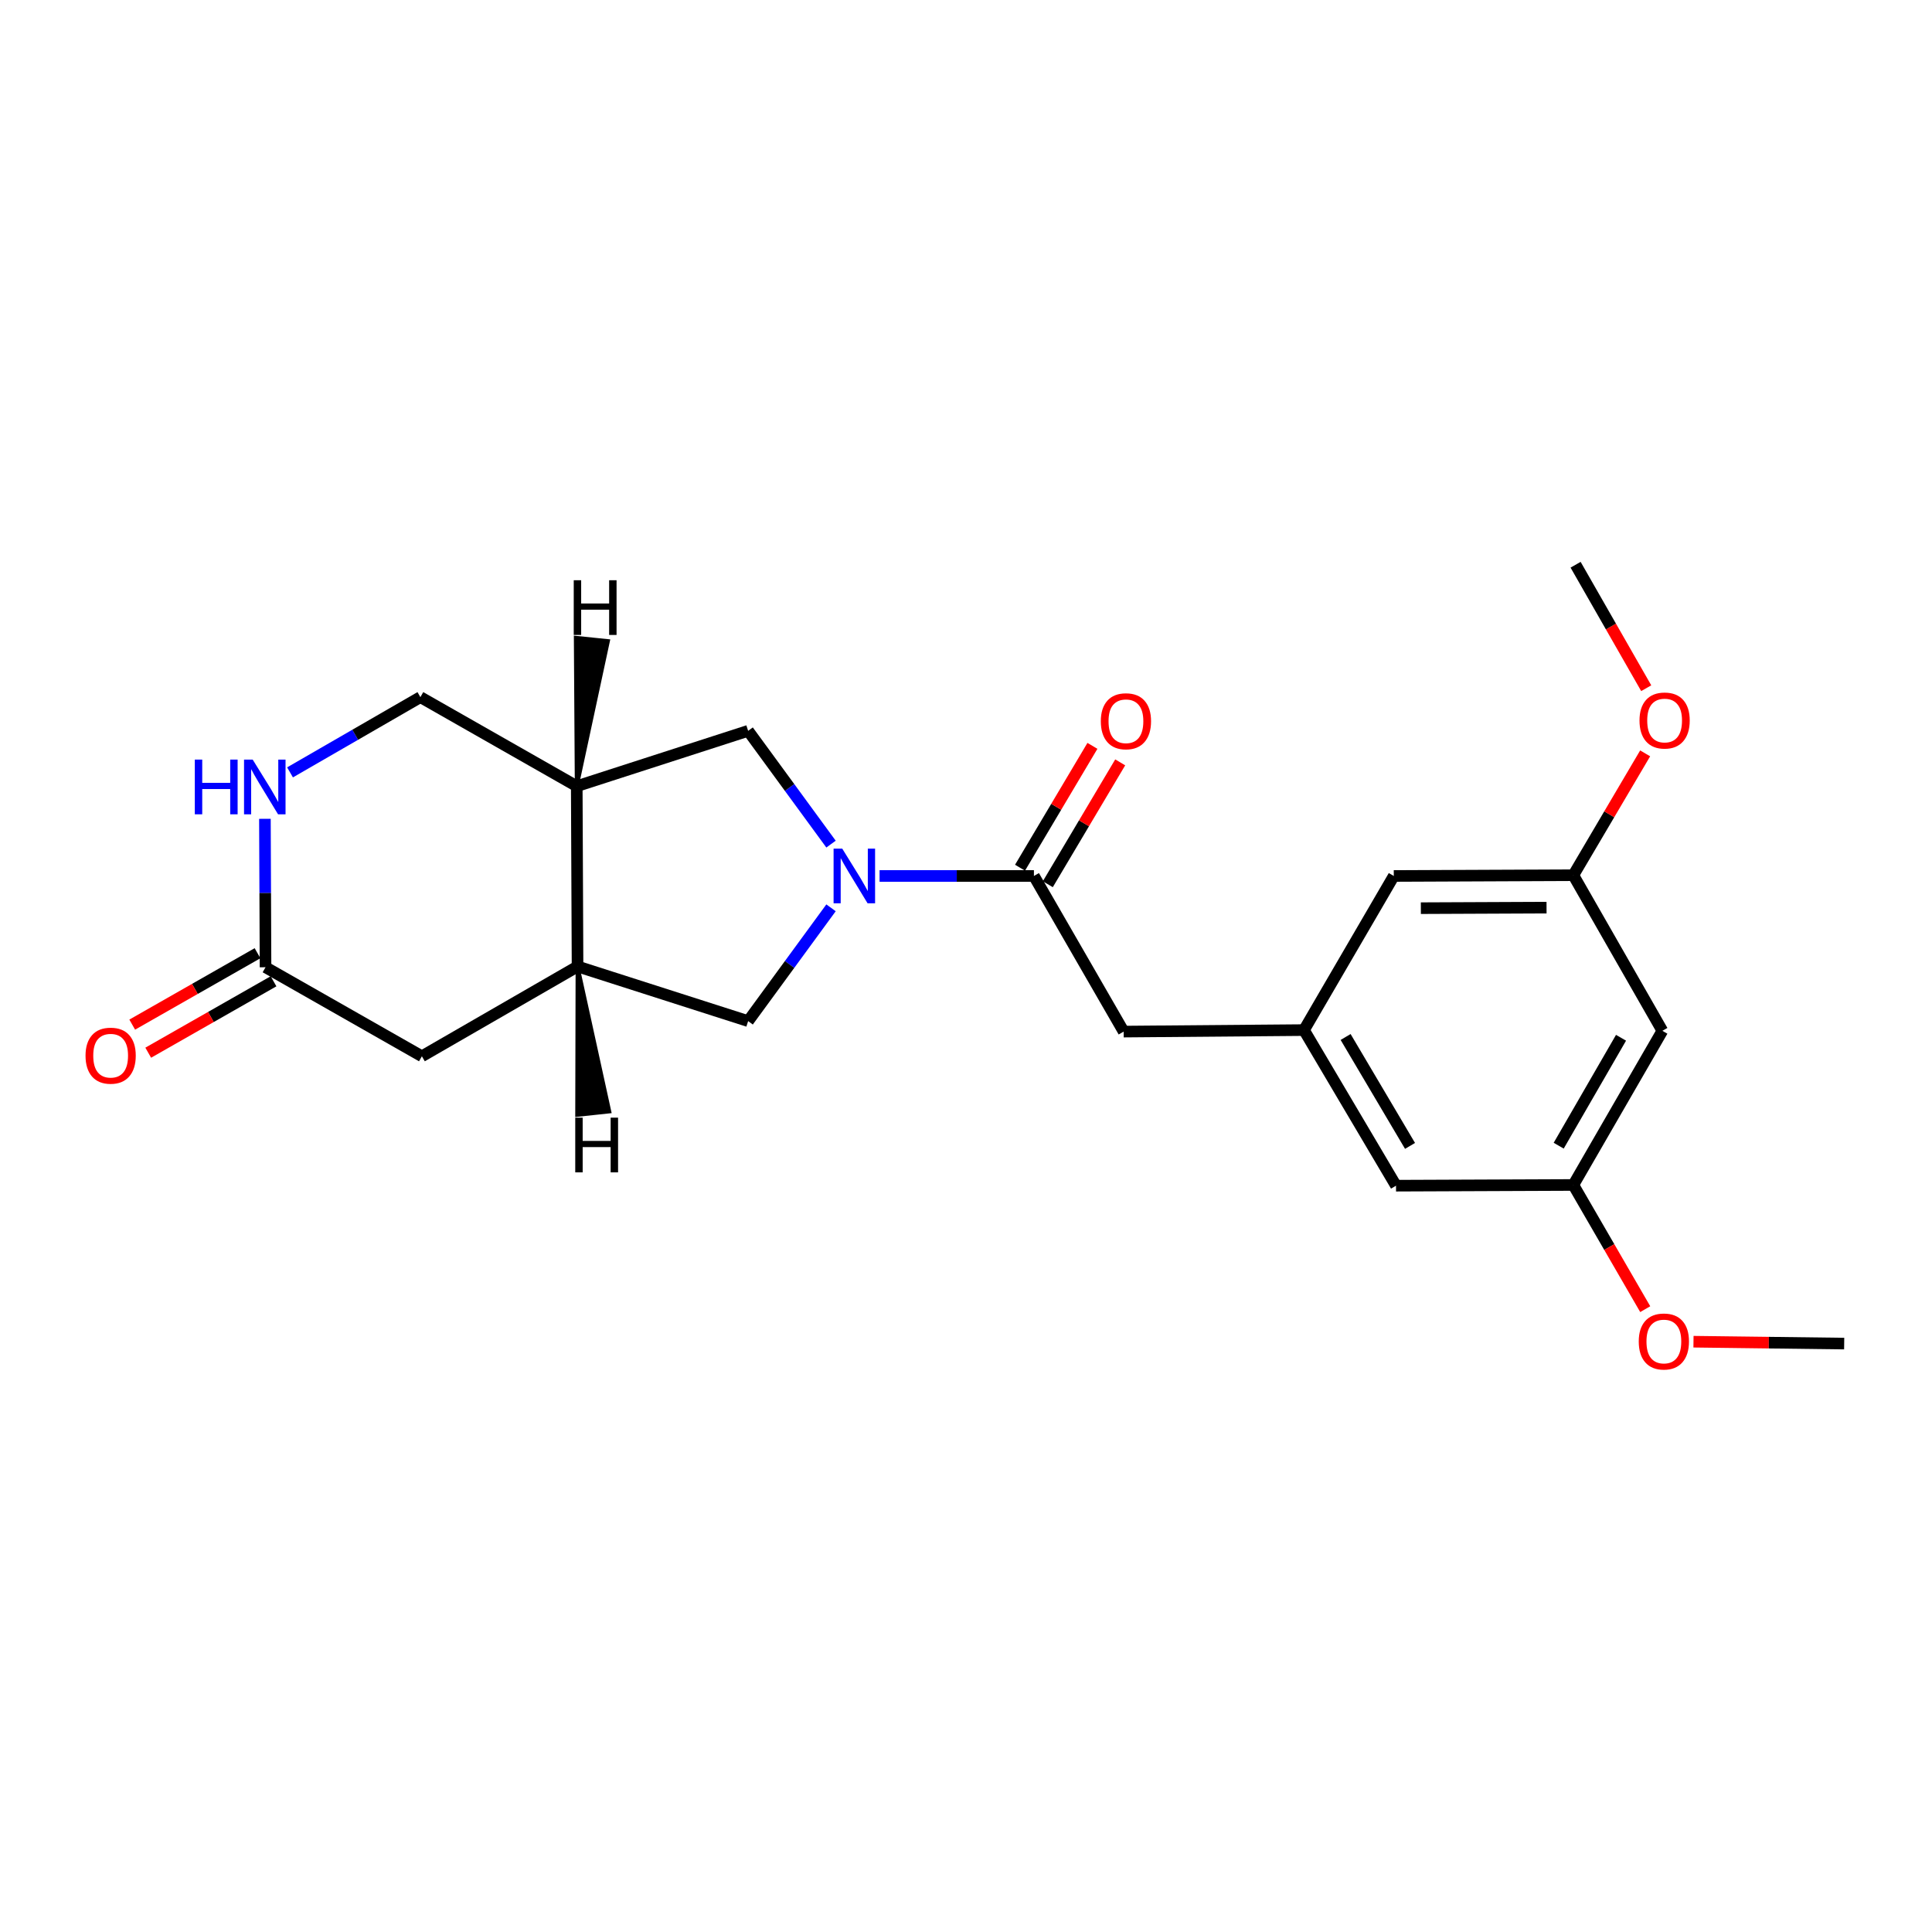<?xml version='1.0' encoding='iso-8859-1'?>
<svg version='1.1' baseProfile='full'
              xmlns='http://www.w3.org/2000/svg'
                      xmlns:rdkit='http://www.rdkit.org/xml'
                      xmlns:xlink='http://www.w3.org/1999/xlink'
                  xml:space='preserve'
width='1000px' height='1000px' viewBox='0 0 1000 1000'>
<!-- END OF HEADER -->
<rect style='opacity:1.0;fill:#FFFFFF;stroke:none' width='1000' height='1000' x='0' y='0'> </rect>
<path class='bond-0' d='M 455.266,453.4 L 495.21,453.4' style='fill:none;fill-rule:evenodd;stroke:#0000FF;stroke-width:6px;stroke-linecap:butt;stroke-linejoin:miter;stroke-opacity:1' />
<path class='bond-0' d='M 495.21,453.4 L 535.154,453.4' style='fill:none;fill-rule:evenodd;stroke:#000000;stroke-width:6px;stroke-linecap:butt;stroke-linejoin:miter;stroke-opacity:1' />
<path class='bond-3' d='M 430.137,436.913 L 408.684,407.598' style='fill:none;fill-rule:evenodd;stroke:#0000FF;stroke-width:6px;stroke-linecap:butt;stroke-linejoin:miter;stroke-opacity:1' />
<path class='bond-3' d='M 408.684,407.598 L 387.232,378.282' style='fill:none;fill-rule:evenodd;stroke:#000000;stroke-width:6px;stroke-linecap:butt;stroke-linejoin:miter;stroke-opacity:1' />
<path class='bond-4' d='M 430.138,469.888 L 408.685,499.208' style='fill:none;fill-rule:evenodd;stroke:#0000FF;stroke-width:6px;stroke-linecap:butt;stroke-linejoin:miter;stroke-opacity:1' />
<path class='bond-4' d='M 408.685,499.208 L 387.232,528.528' style='fill:none;fill-rule:evenodd;stroke:#000000;stroke-width:6px;stroke-linecap:butt;stroke-linejoin:miter;stroke-opacity:1' />
<path class='bond-8' d='M 535.154,453.4 L 581.612,533.955' style='fill:none;fill-rule:evenodd;stroke:#000000;stroke-width:6px;stroke-linecap:butt;stroke-linejoin:miter;stroke-opacity:1' />
<path class='bond-11' d='M 542.345,457.672 L 561.082,426.136' style='fill:none;fill-rule:evenodd;stroke:#000000;stroke-width:6px;stroke-linecap:butt;stroke-linejoin:miter;stroke-opacity:1' />
<path class='bond-11' d='M 561.082,426.136 L 579.819,394.599' style='fill:none;fill-rule:evenodd;stroke:#FF0000;stroke-width:6px;stroke-linecap:butt;stroke-linejoin:miter;stroke-opacity:1' />
<path class='bond-11' d='M 527.964,449.128 L 546.701,417.591' style='fill:none;fill-rule:evenodd;stroke:#000000;stroke-width:6px;stroke-linecap:butt;stroke-linejoin:miter;stroke-opacity:1' />
<path class='bond-11' d='M 546.701,417.591 L 565.438,386.055' style='fill:none;fill-rule:evenodd;stroke:#FF0000;stroke-width:6px;stroke-linecap:butt;stroke-linejoin:miter;stroke-opacity:1' />
<path class='bond-1' d='M 298.527,406.933 L 387.232,378.282' style='fill:none;fill-rule:evenodd;stroke:#000000;stroke-width:6px;stroke-linecap:butt;stroke-linejoin:miter;stroke-opacity:1' />
<path class='bond-10' d='M 298.527,406.933 L 217.591,360.838' style='fill:none;fill-rule:evenodd;stroke:#000000;stroke-width:6px;stroke-linecap:butt;stroke-linejoin:miter;stroke-opacity:1' />
<path class='bond-22' d='M 298.527,406.933 L 298.936,500.248' style='fill:none;fill-rule:evenodd;stroke:#000000;stroke-width:6px;stroke-linecap:butt;stroke-linejoin:miter;stroke-opacity:1' />
<path class='bond-25' d='M 298.527,406.933 L 314.671,331.829 L 298.031,330.115 Z' style='fill:#000000;fill-rule:evenodd;fill-opacity:1;stroke:#000000;stroke-width:2px;stroke-linecap:butt;stroke-linejoin:miter;stroke-opacity:1;' />
<path class='bond-2' d='M 298.936,500.248 L 387.232,528.528' style='fill:none;fill-rule:evenodd;stroke:#000000;stroke-width:6px;stroke-linecap:butt;stroke-linejoin:miter;stroke-opacity:1' />
<path class='bond-9' d='M 298.936,500.248 L 218.371,546.724' style='fill:none;fill-rule:evenodd;stroke:#000000;stroke-width:6px;stroke-linecap:butt;stroke-linejoin:miter;stroke-opacity:1' />
<path class='bond-26' d='M 298.936,500.248 L 298.747,577.061 L 315.38,575.28 Z' style='fill:#000000;fill-rule:evenodd;fill-opacity:1;stroke:#000000;stroke-width:2px;stroke-linecap:butt;stroke-linejoin:miter;stroke-opacity:1;' />
<path class='bond-5' d='M 150.119,399.783 L 183.855,380.311' style='fill:none;fill-rule:evenodd;stroke:#0000FF;stroke-width:6px;stroke-linecap:butt;stroke-linejoin:miter;stroke-opacity:1' />
<path class='bond-5' d='M 183.855,380.311 L 217.591,360.838' style='fill:none;fill-rule:evenodd;stroke:#000000;stroke-width:6px;stroke-linecap:butt;stroke-linejoin:miter;stroke-opacity:1' />
<path class='bond-23' d='M 137.122,423.817 L 137.279,462.232' style='fill:none;fill-rule:evenodd;stroke:#0000FF;stroke-width:6px;stroke-linecap:butt;stroke-linejoin:miter;stroke-opacity:1' />
<path class='bond-23' d='M 137.279,462.232 L 137.435,500.648' style='fill:none;fill-rule:evenodd;stroke:#000000;stroke-width:6px;stroke-linecap:butt;stroke-linejoin:miter;stroke-opacity:1' />
<path class='bond-6' d='M 137.435,500.648 L 218.371,546.724' style='fill:none;fill-rule:evenodd;stroke:#000000;stroke-width:6px;stroke-linecap:butt;stroke-linejoin:miter;stroke-opacity:1' />
<path class='bond-13' d='M 133.294,493.381 L 100.865,511.862' style='fill:none;fill-rule:evenodd;stroke:#000000;stroke-width:6px;stroke-linecap:butt;stroke-linejoin:miter;stroke-opacity:1' />
<path class='bond-13' d='M 100.865,511.862 L 68.436,530.344' style='fill:none;fill-rule:evenodd;stroke:#FF0000;stroke-width:6px;stroke-linecap:butt;stroke-linejoin:miter;stroke-opacity:1' />
<path class='bond-13' d='M 141.577,507.915 L 109.148,526.396' style='fill:none;fill-rule:evenodd;stroke:#000000;stroke-width:6px;stroke-linecap:butt;stroke-linejoin:miter;stroke-opacity:1' />
<path class='bond-13' d='M 109.148,526.396 L 76.719,544.877' style='fill:none;fill-rule:evenodd;stroke:#FF0000;stroke-width:6px;stroke-linecap:butt;stroke-linejoin:miter;stroke-opacity:1' />
<path class='bond-7' d='M 674.945,533.175 L 581.612,533.955' style='fill:none;fill-rule:evenodd;stroke:#000000;stroke-width:6px;stroke-linecap:butt;stroke-linejoin:miter;stroke-opacity:1' />
<path class='bond-16' d='M 674.945,533.175 L 721.421,453.4' style='fill:none;fill-rule:evenodd;stroke:#000000;stroke-width:6px;stroke-linecap:butt;stroke-linejoin:miter;stroke-opacity:1' />
<path class='bond-17' d='M 674.945,533.175 L 722.574,613.711' style='fill:none;fill-rule:evenodd;stroke:#000000;stroke-width:6px;stroke-linecap:butt;stroke-linejoin:miter;stroke-opacity:1' />
<path class='bond-17' d='M 696.488,536.74 L 729.828,593.115' style='fill:none;fill-rule:evenodd;stroke:#000000;stroke-width:6px;stroke-linecap:butt;stroke-linejoin:miter;stroke-opacity:1' />
<path class='bond-12' d='M 860.441,533.546 L 814.355,613.339' style='fill:none;fill-rule:evenodd;stroke:#000000;stroke-width:6px;stroke-linecap:butt;stroke-linejoin:miter;stroke-opacity:1' />
<path class='bond-12' d='M 839.042,537.149 L 806.782,593.004' style='fill:none;fill-rule:evenodd;stroke:#000000;stroke-width:6px;stroke-linecap:butt;stroke-linejoin:miter;stroke-opacity:1' />
<path class='bond-24' d='M 860.441,533.546 L 814.355,453.001' style='fill:none;fill-rule:evenodd;stroke:#000000;stroke-width:6px;stroke-linecap:butt;stroke-linejoin:miter;stroke-opacity:1' />
<path class='bond-14' d='M 814.355,613.339 L 722.574,613.711' style='fill:none;fill-rule:evenodd;stroke:#000000;stroke-width:6px;stroke-linecap:butt;stroke-linejoin:miter;stroke-opacity:1' />
<path class='bond-19' d='M 814.355,613.339 L 832.962,645.478' style='fill:none;fill-rule:evenodd;stroke:#000000;stroke-width:6px;stroke-linecap:butt;stroke-linejoin:miter;stroke-opacity:1' />
<path class='bond-19' d='M 832.962,645.478 L 851.568,677.617' style='fill:none;fill-rule:evenodd;stroke:#FF0000;stroke-width:6px;stroke-linecap:butt;stroke-linejoin:miter;stroke-opacity:1' />
<path class='bond-15' d='M 814.355,453.001 L 721.421,453.4' style='fill:none;fill-rule:evenodd;stroke:#000000;stroke-width:6px;stroke-linecap:butt;stroke-linejoin:miter;stroke-opacity:1' />
<path class='bond-15' d='M 800.487,469.788 L 735.433,470.068' style='fill:none;fill-rule:evenodd;stroke:#000000;stroke-width:6px;stroke-linecap:butt;stroke-linejoin:miter;stroke-opacity:1' />
<path class='bond-18' d='M 814.355,453.001 L 832.943,421.471' style='fill:none;fill-rule:evenodd;stroke:#000000;stroke-width:6px;stroke-linecap:butt;stroke-linejoin:miter;stroke-opacity:1' />
<path class='bond-18' d='M 832.943,421.471 L 851.53,389.941' style='fill:none;fill-rule:evenodd;stroke:#FF0000;stroke-width:6px;stroke-linecap:butt;stroke-linejoin:miter;stroke-opacity:1' />
<path class='bond-20' d='M 852.084,356.215 L 833.805,324.262' style='fill:none;fill-rule:evenodd;stroke:#FF0000;stroke-width:6px;stroke-linecap:butt;stroke-linejoin:miter;stroke-opacity:1' />
<path class='bond-20' d='M 833.805,324.262 L 815.526,292.309' style='fill:none;fill-rule:evenodd;stroke:#000000;stroke-width:6px;stroke-linecap:butt;stroke-linejoin:miter;stroke-opacity:1' />
<path class='bond-21' d='M 876.546,694.466 L 915.546,694.951' style='fill:none;fill-rule:evenodd;stroke:#FF0000;stroke-width:6px;stroke-linecap:butt;stroke-linejoin:miter;stroke-opacity:1' />
<path class='bond-21' d='M 915.546,694.951 L 954.545,695.437' style='fill:none;fill-rule:evenodd;stroke:#000000;stroke-width:6px;stroke-linecap:butt;stroke-linejoin:miter;stroke-opacity:1' />
<path  class='atom-0' d='M 435.942 439.24
L 445.222 454.24
Q 446.142 455.72, 447.622 458.4
Q 449.102 461.08, 449.182 461.24
L 449.182 439.24
L 452.942 439.24
L 452.942 467.56
L 449.062 467.56
L 439.102 451.16
Q 437.942 449.24, 436.702 447.04
Q 435.502 444.84, 435.142 444.16
L 435.142 467.56
L 431.462 467.56
L 431.462 439.24
L 435.942 439.24
' fill='#0000FF'/>
<path  class='atom-6' d='M 100.834 393.164
L 104.674 393.164
L 104.674 405.204
L 119.154 405.204
L 119.154 393.164
L 122.994 393.164
L 122.994 421.484
L 119.154 421.484
L 119.154 408.404
L 104.674 408.404
L 104.674 421.484
L 100.834 421.484
L 100.834 393.164
' fill='#0000FF'/>
<path  class='atom-6' d='M 130.794 393.164
L 140.074 408.164
Q 140.994 409.644, 142.474 412.324
Q 143.954 415.004, 144.034 415.164
L 144.034 393.164
L 147.794 393.164
L 147.794 421.484
L 143.914 421.484
L 133.954 405.084
Q 132.794 403.164, 131.554 400.964
Q 130.354 398.764, 129.994 398.084
L 129.994 421.484
L 126.314 421.484
L 126.314 393.164
L 130.794 393.164
' fill='#0000FF'/>
<path  class='atom-12' d='M 569.783 373.316
Q 569.783 366.516, 573.143 362.716
Q 576.503 358.916, 582.783 358.916
Q 589.063 358.916, 592.423 362.716
Q 595.783 366.516, 595.783 373.316
Q 595.783 380.196, 592.383 384.116
Q 588.983 387.996, 582.783 387.996
Q 576.543 387.996, 573.143 384.116
Q 569.783 380.236, 569.783 373.316
M 582.783 384.796
Q 587.103 384.796, 589.423 381.916
Q 591.783 378.996, 591.783 373.316
Q 591.783 367.756, 589.423 364.956
Q 587.103 362.116, 582.783 362.116
Q 578.463 362.116, 576.103 364.916
Q 573.783 367.716, 573.783 373.316
Q 573.783 379.036, 576.103 381.916
Q 578.463 384.796, 582.783 384.796
' fill='#FF0000'/>
<path  class='atom-14' d='M 44.271 546.414
Q 44.271 539.614, 47.631 535.814
Q 50.991 532.014, 57.271 532.014
Q 63.551 532.014, 66.911 535.814
Q 70.271 539.614, 70.271 546.414
Q 70.271 553.294, 66.871 557.214
Q 63.471 561.094, 57.271 561.094
Q 51.031 561.094, 47.631 557.214
Q 44.271 553.334, 44.271 546.414
M 57.271 557.894
Q 61.591 557.894, 63.911 555.014
Q 66.271 552.094, 66.271 546.414
Q 66.271 540.854, 63.911 538.054
Q 61.591 535.214, 57.271 535.214
Q 52.951 535.214, 50.591 538.014
Q 48.271 540.814, 48.271 546.414
Q 48.271 552.134, 50.591 555.014
Q 52.951 557.894, 57.271 557.894
' fill='#FF0000'/>
<path  class='atom-19' d='M 848.602 372.935
Q 848.602 366.135, 851.962 362.335
Q 855.322 358.535, 861.602 358.535
Q 867.882 358.535, 871.242 362.335
Q 874.602 366.135, 874.602 372.935
Q 874.602 379.815, 871.202 383.735
Q 867.802 387.615, 861.602 387.615
Q 855.362 387.615, 851.962 383.735
Q 848.602 379.855, 848.602 372.935
M 861.602 384.415
Q 865.922 384.415, 868.242 381.535
Q 870.602 378.615, 870.602 372.935
Q 870.602 367.375, 868.242 364.575
Q 865.922 361.735, 861.602 361.735
Q 857.282 361.735, 854.922 364.535
Q 852.602 367.335, 852.602 372.935
Q 852.602 378.655, 854.922 381.535
Q 857.282 384.415, 861.602 384.415
' fill='#FF0000'/>
<path  class='atom-20' d='M 848.212 694.355
Q 848.212 687.555, 851.572 683.755
Q 854.932 679.955, 861.212 679.955
Q 867.492 679.955, 870.852 683.755
Q 874.212 687.555, 874.212 694.355
Q 874.212 701.235, 870.812 705.155
Q 867.412 709.035, 861.212 709.035
Q 854.972 709.035, 851.572 705.155
Q 848.212 701.275, 848.212 694.355
M 861.212 705.835
Q 865.532 705.835, 867.852 702.955
Q 870.212 700.035, 870.212 694.355
Q 870.212 688.795, 867.852 685.995
Q 865.532 683.155, 861.212 683.155
Q 856.892 683.155, 854.532 685.955
Q 852.212 688.755, 852.212 694.355
Q 852.212 700.075, 854.532 702.955
Q 856.892 705.835, 861.212 705.835
' fill='#FF0000'/>
<path  class='atom-23' d='M 296.969 300.329
L 300.809 300.329
L 300.809 312.369
L 315.289 312.369
L 315.289 300.329
L 319.129 300.329
L 319.129 328.649
L 315.289 328.649
L 315.289 315.569
L 300.809 315.569
L 300.809 328.649
L 296.969 328.649
L 296.969 300.329
' fill='#000000'/>
<path  class='atom-24' d='M 297.748 578.494
L 301.588 578.494
L 301.588 590.534
L 316.068 590.534
L 316.068 578.494
L 319.908 578.494
L 319.908 606.814
L 316.068 606.814
L 316.068 593.734
L 301.588 593.734
L 301.588 606.814
L 297.748 606.814
L 297.748 578.494
' fill='#000000'/>
</svg>
